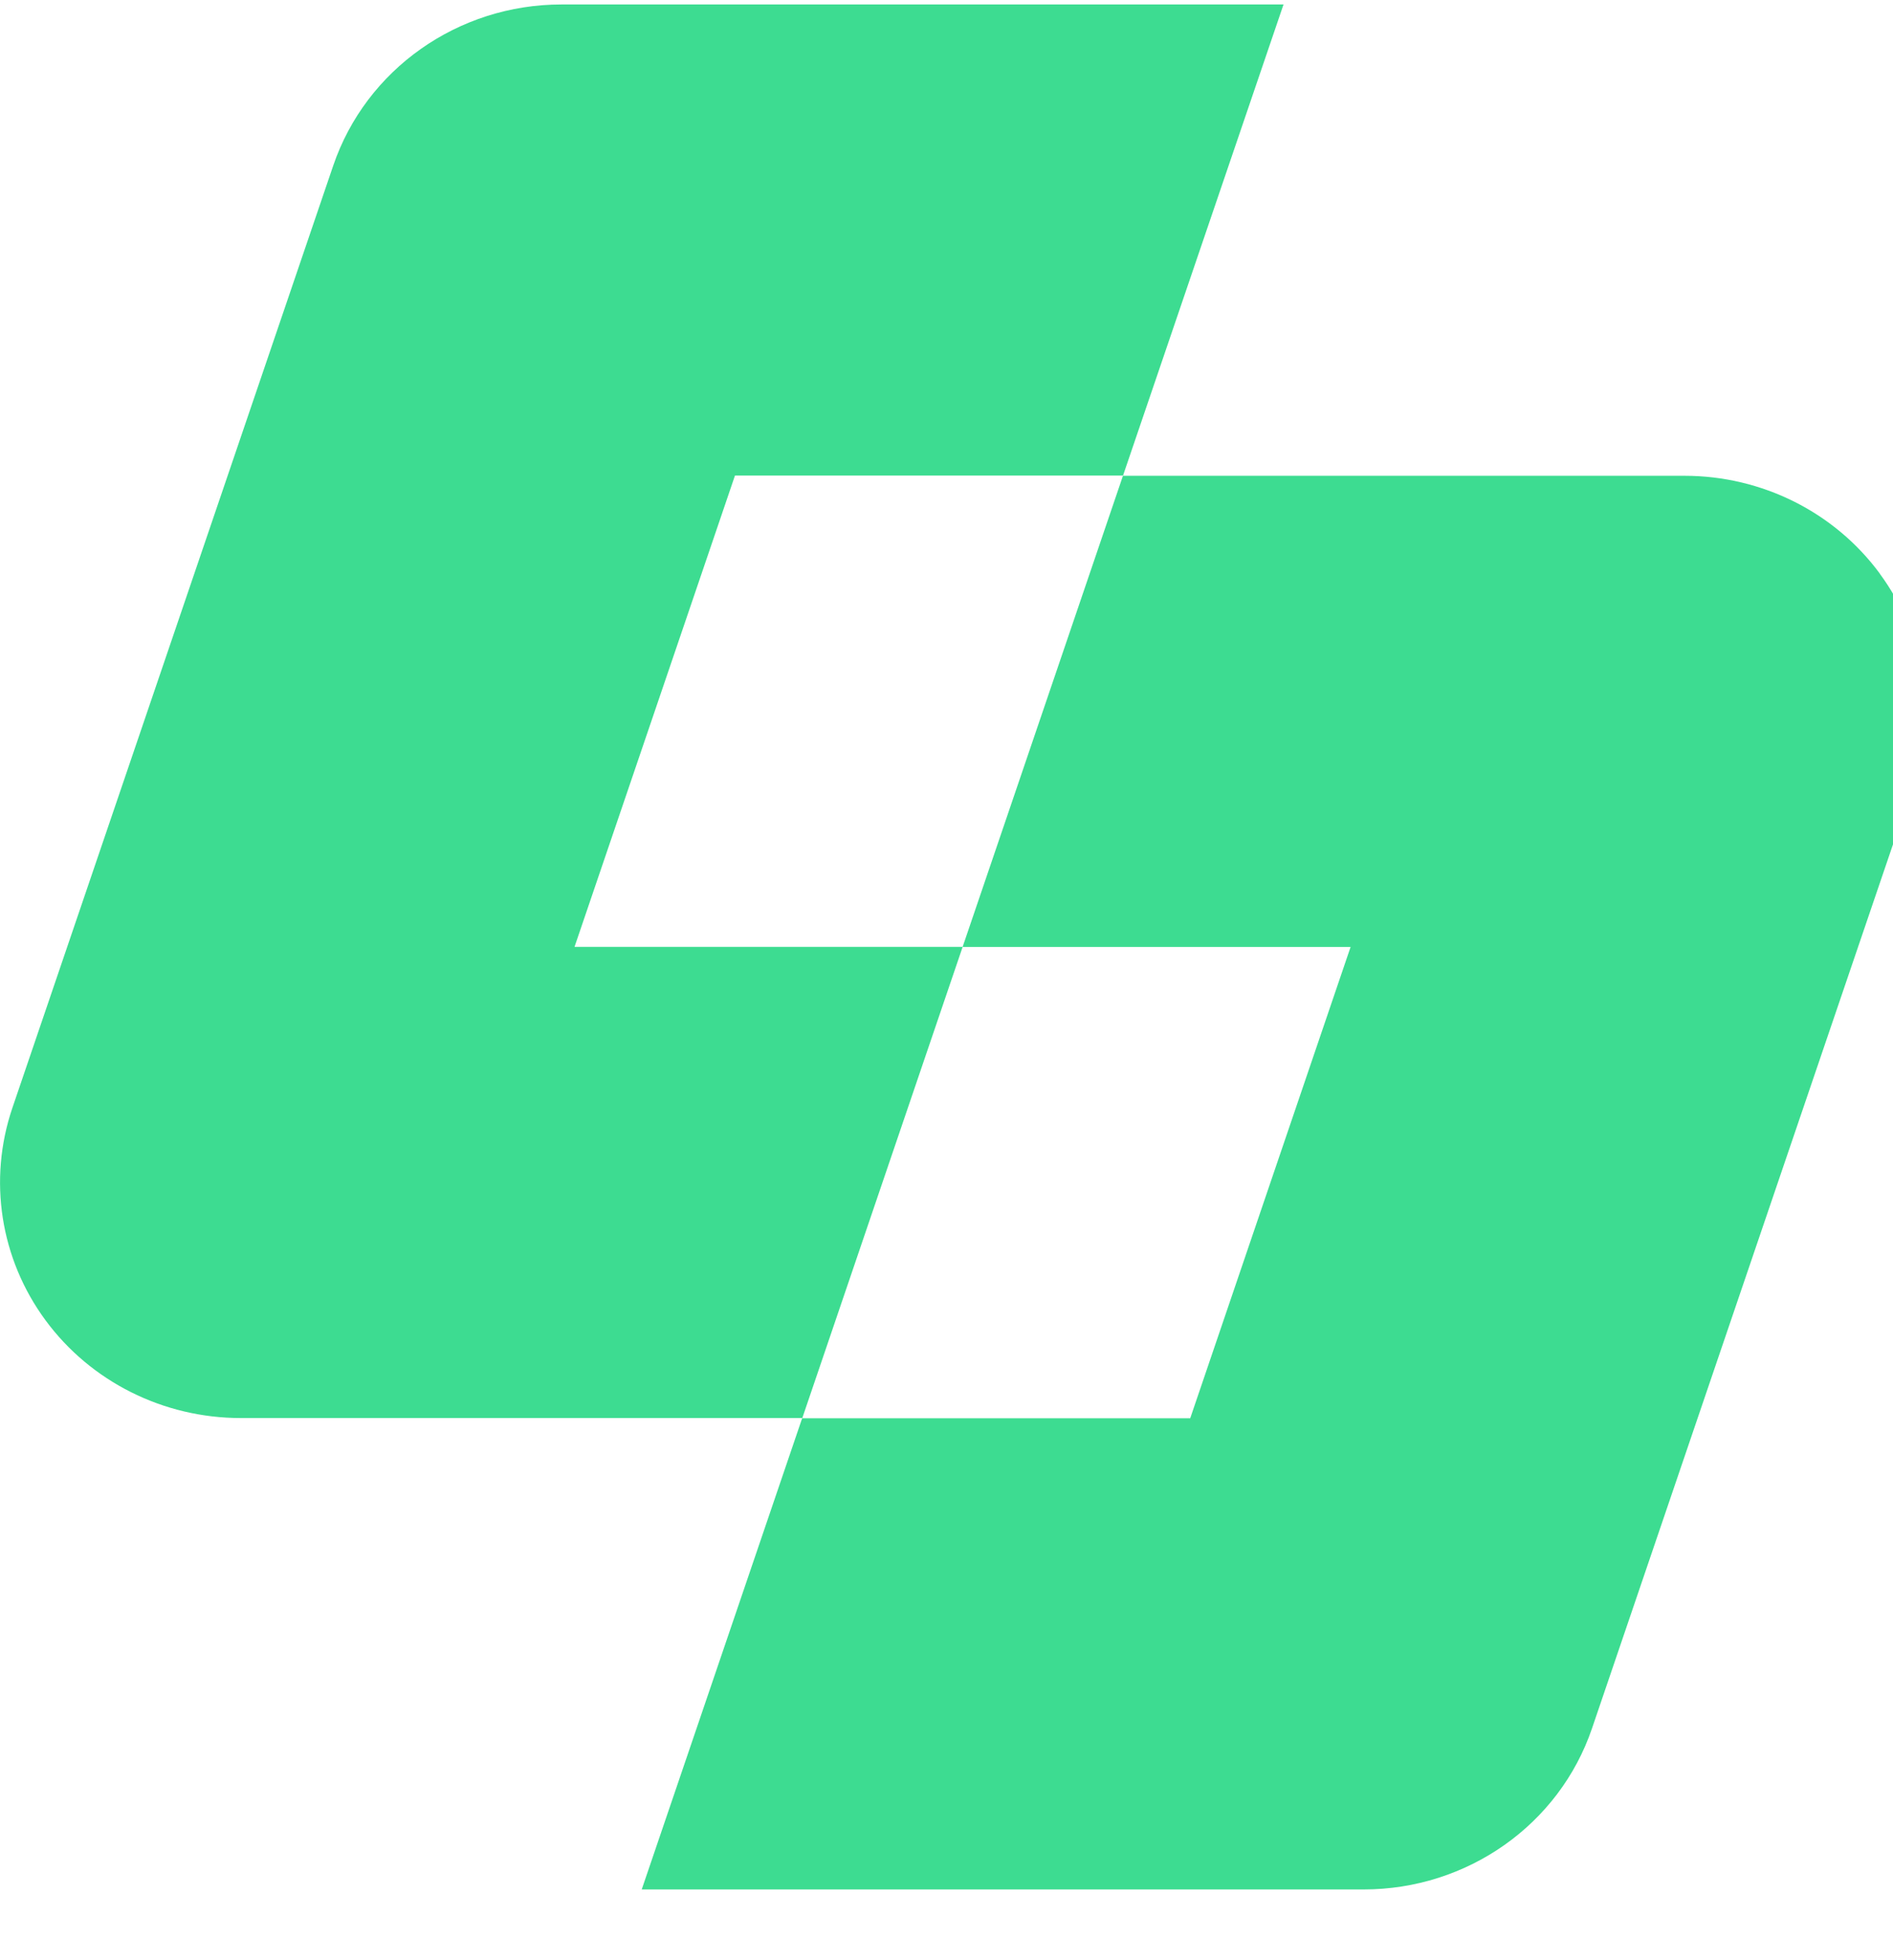 <svg width="28" height="29" viewBox="0 0 28 29" fill="none" xmlns="http://www.w3.org/2000/svg">
<g clip-path="url(#clip0_2107_61206)">
<path d="M11.865 14.008H8.498L10.871 7.036H16.611L18.985 0.066H8.306C6.774 0.066 5.414 1.026 4.929 2.45L0.183 16.391C-0.178 17.454 0.003 18.623 0.673 19.532C1.342 20.441 2.416 20.979 3.561 20.979H11.867L14.239 14.008H11.867H11.865Z" fill="#3DDC91"/>
<path d="M27.805 8.486C27.135 7.577 26.062 7.039 24.916 7.039H16.61L14.238 14.01H19.977L17.605 20.982H11.865L9.492 27.953H20.171C21.703 27.953 23.064 26.994 23.548 25.57L28.294 11.628C28.655 10.566 28.474 9.397 27.805 8.488V8.486Z" fill="#3DDC91"/>
</g>
<defs>
<clipPath id="clip0_2107_61206">
<rect width="28" height="28" fill="white" transform="translate(0 0.008)"/>
</clipPath>
</defs>
</svg>
